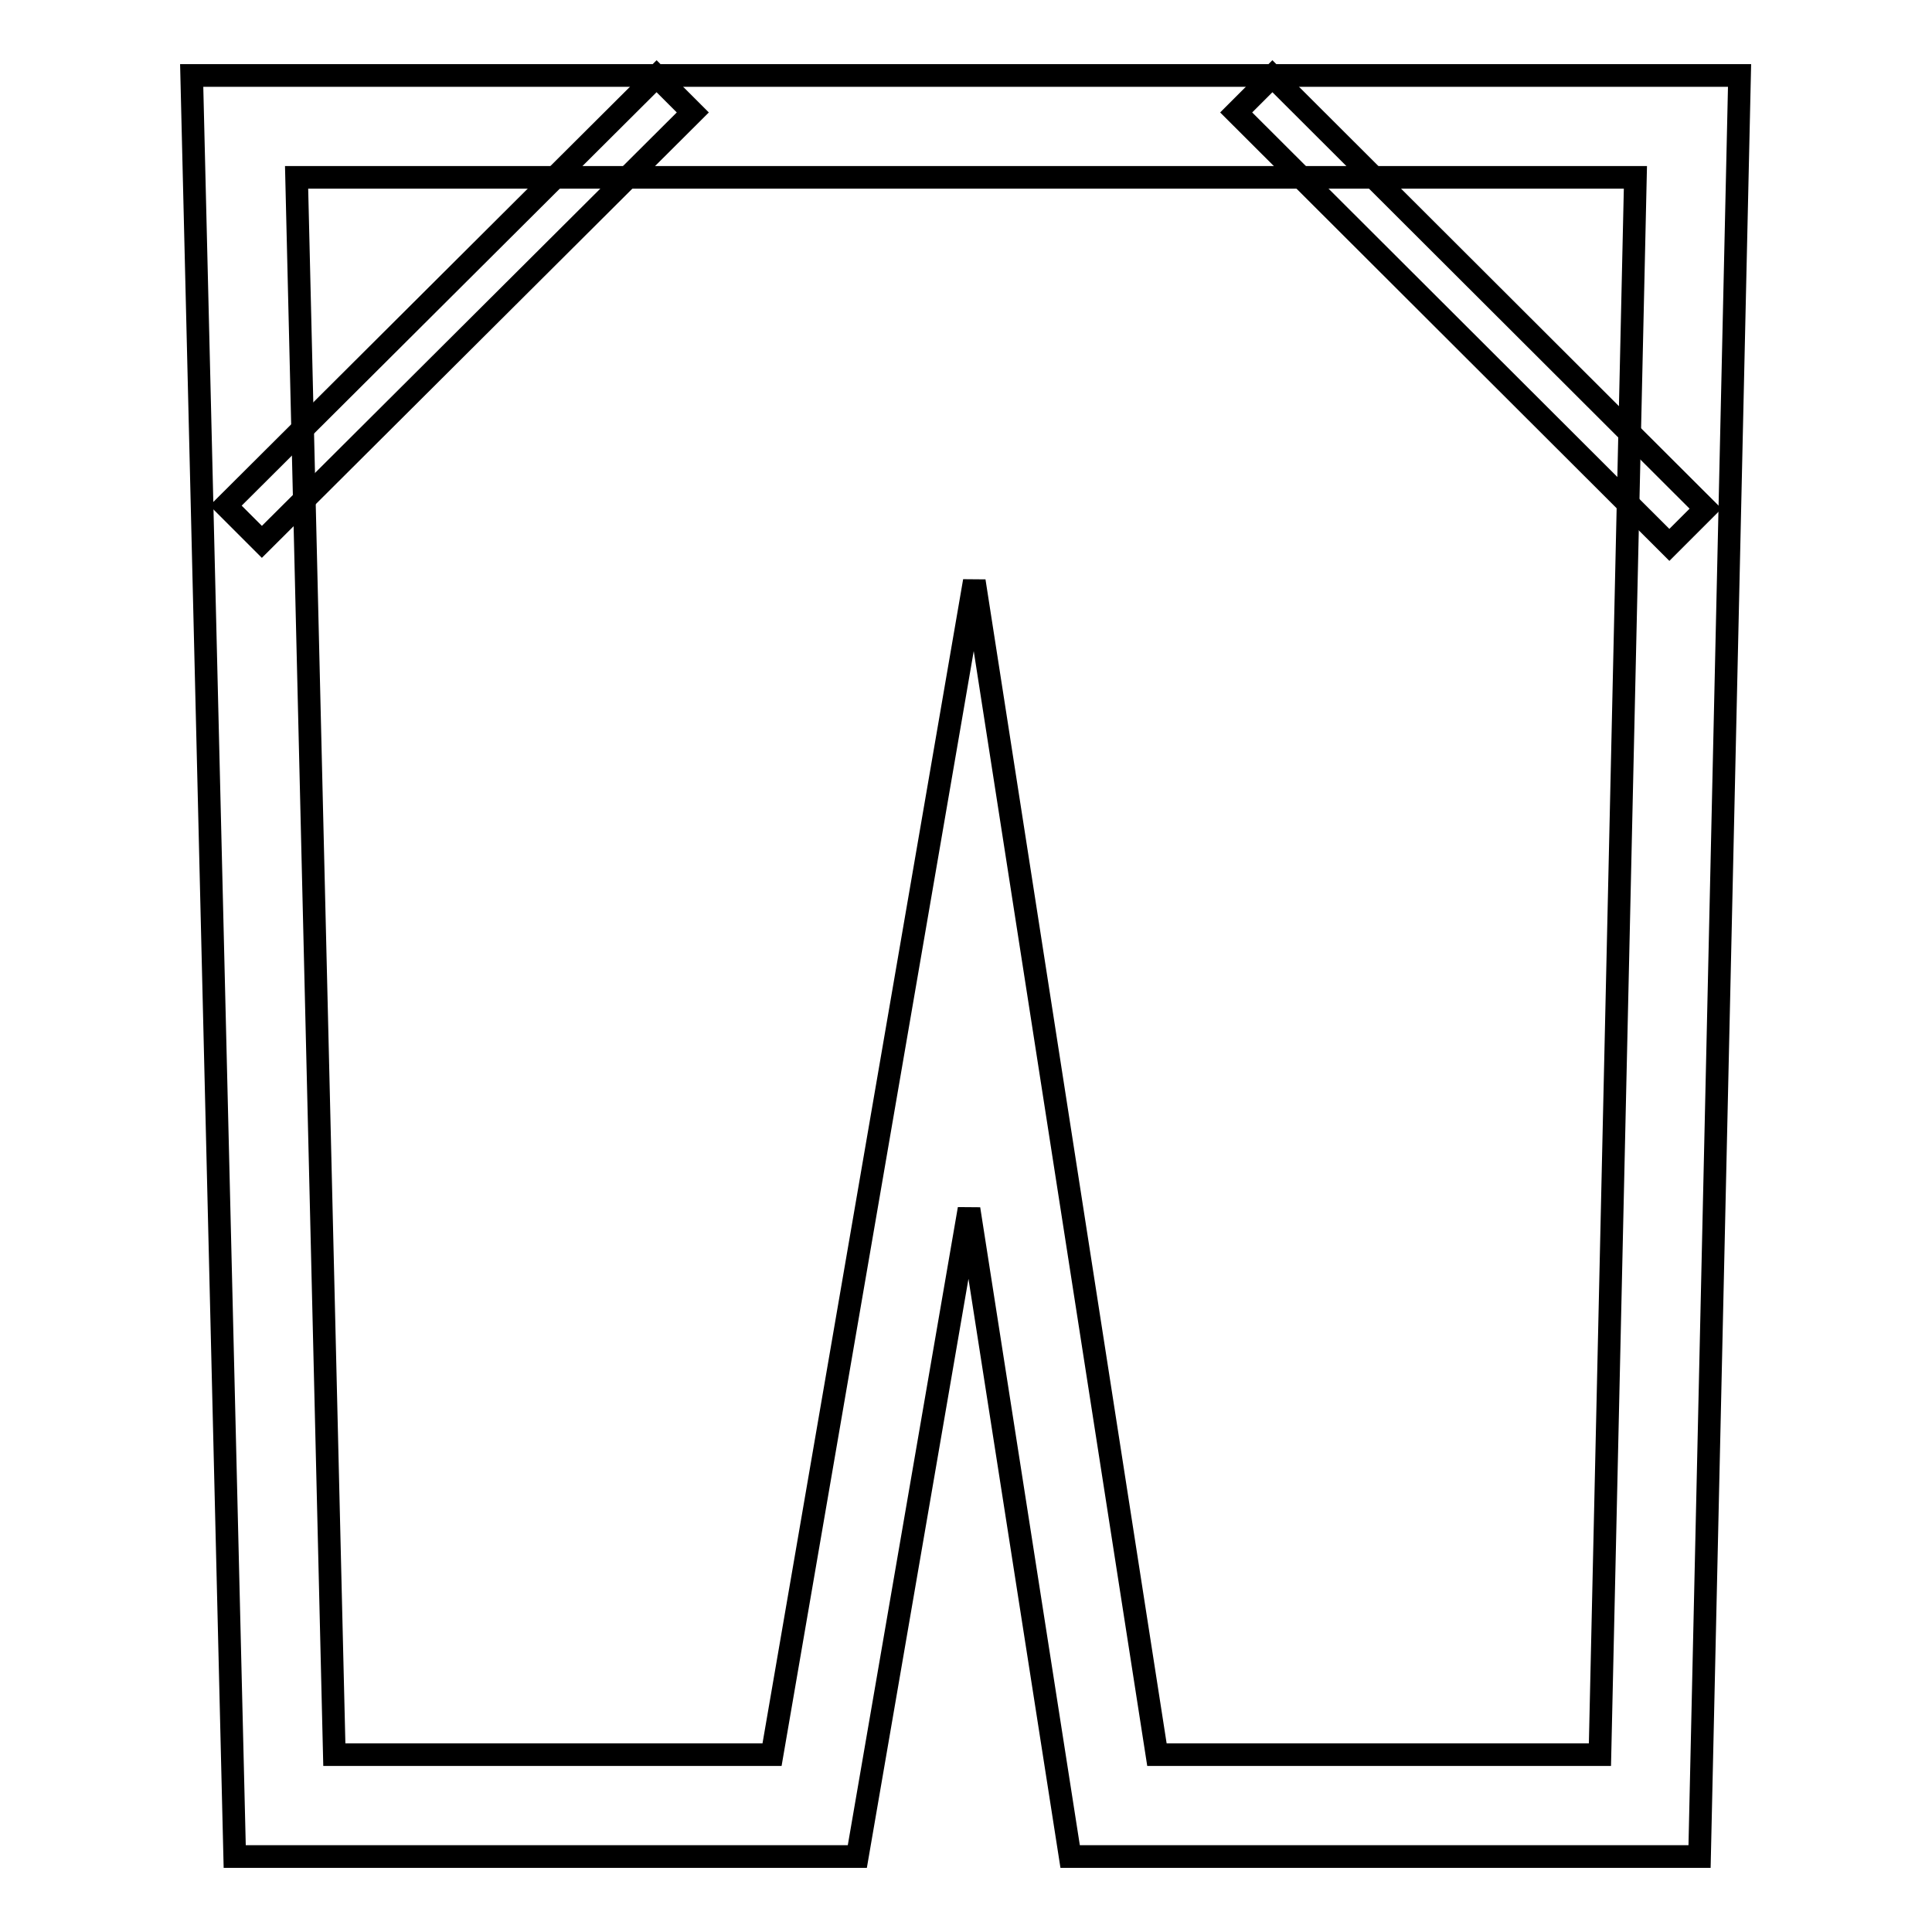 <?xml version="1.0" encoding="utf-8"?>
<!-- Svg Vector Icons : http://www.onlinewebfonts.com/icon -->
<!DOCTYPE svg PUBLIC "-//W3C//DTD SVG 1.1//EN" "http://www.w3.org/Graphics/SVG/1.1/DTD/svg11.dtd">
<svg version="1.1" xmlns="http://www.w3.org/2000/svg" xmlns:xlink="http://www.w3.org/1999/xlink" x="0px" y="0px" viewBox="0 0 256 256" enable-background="new 0 0 256 256" xml:space="preserve">
<g><g><path stroke-width="3" fill-opacity="0" stroke="#000000"  d="M225.2,246h-83.4l-13.4-85.8L113.6,246H31.1L25.4,10h205.1L225.2,246z M153.3,232.5H212l4.7-209H39.3l5,209h58L129.1,77L153.3,232.5z"/><path stroke-width="3" fill-opacity="0" stroke="#000000"  d="M87,10.1l4.8,4.8L34.7,71.8L29.9,67L87,10.1L87,10.1z"/><path stroke-width="3" fill-opacity="0" stroke="#000000"  d="M168.6,10.1l57.4,57.3l-4.8,4.8l-57.4-57.3L168.6,10.1z"/></g></g>
</svg>